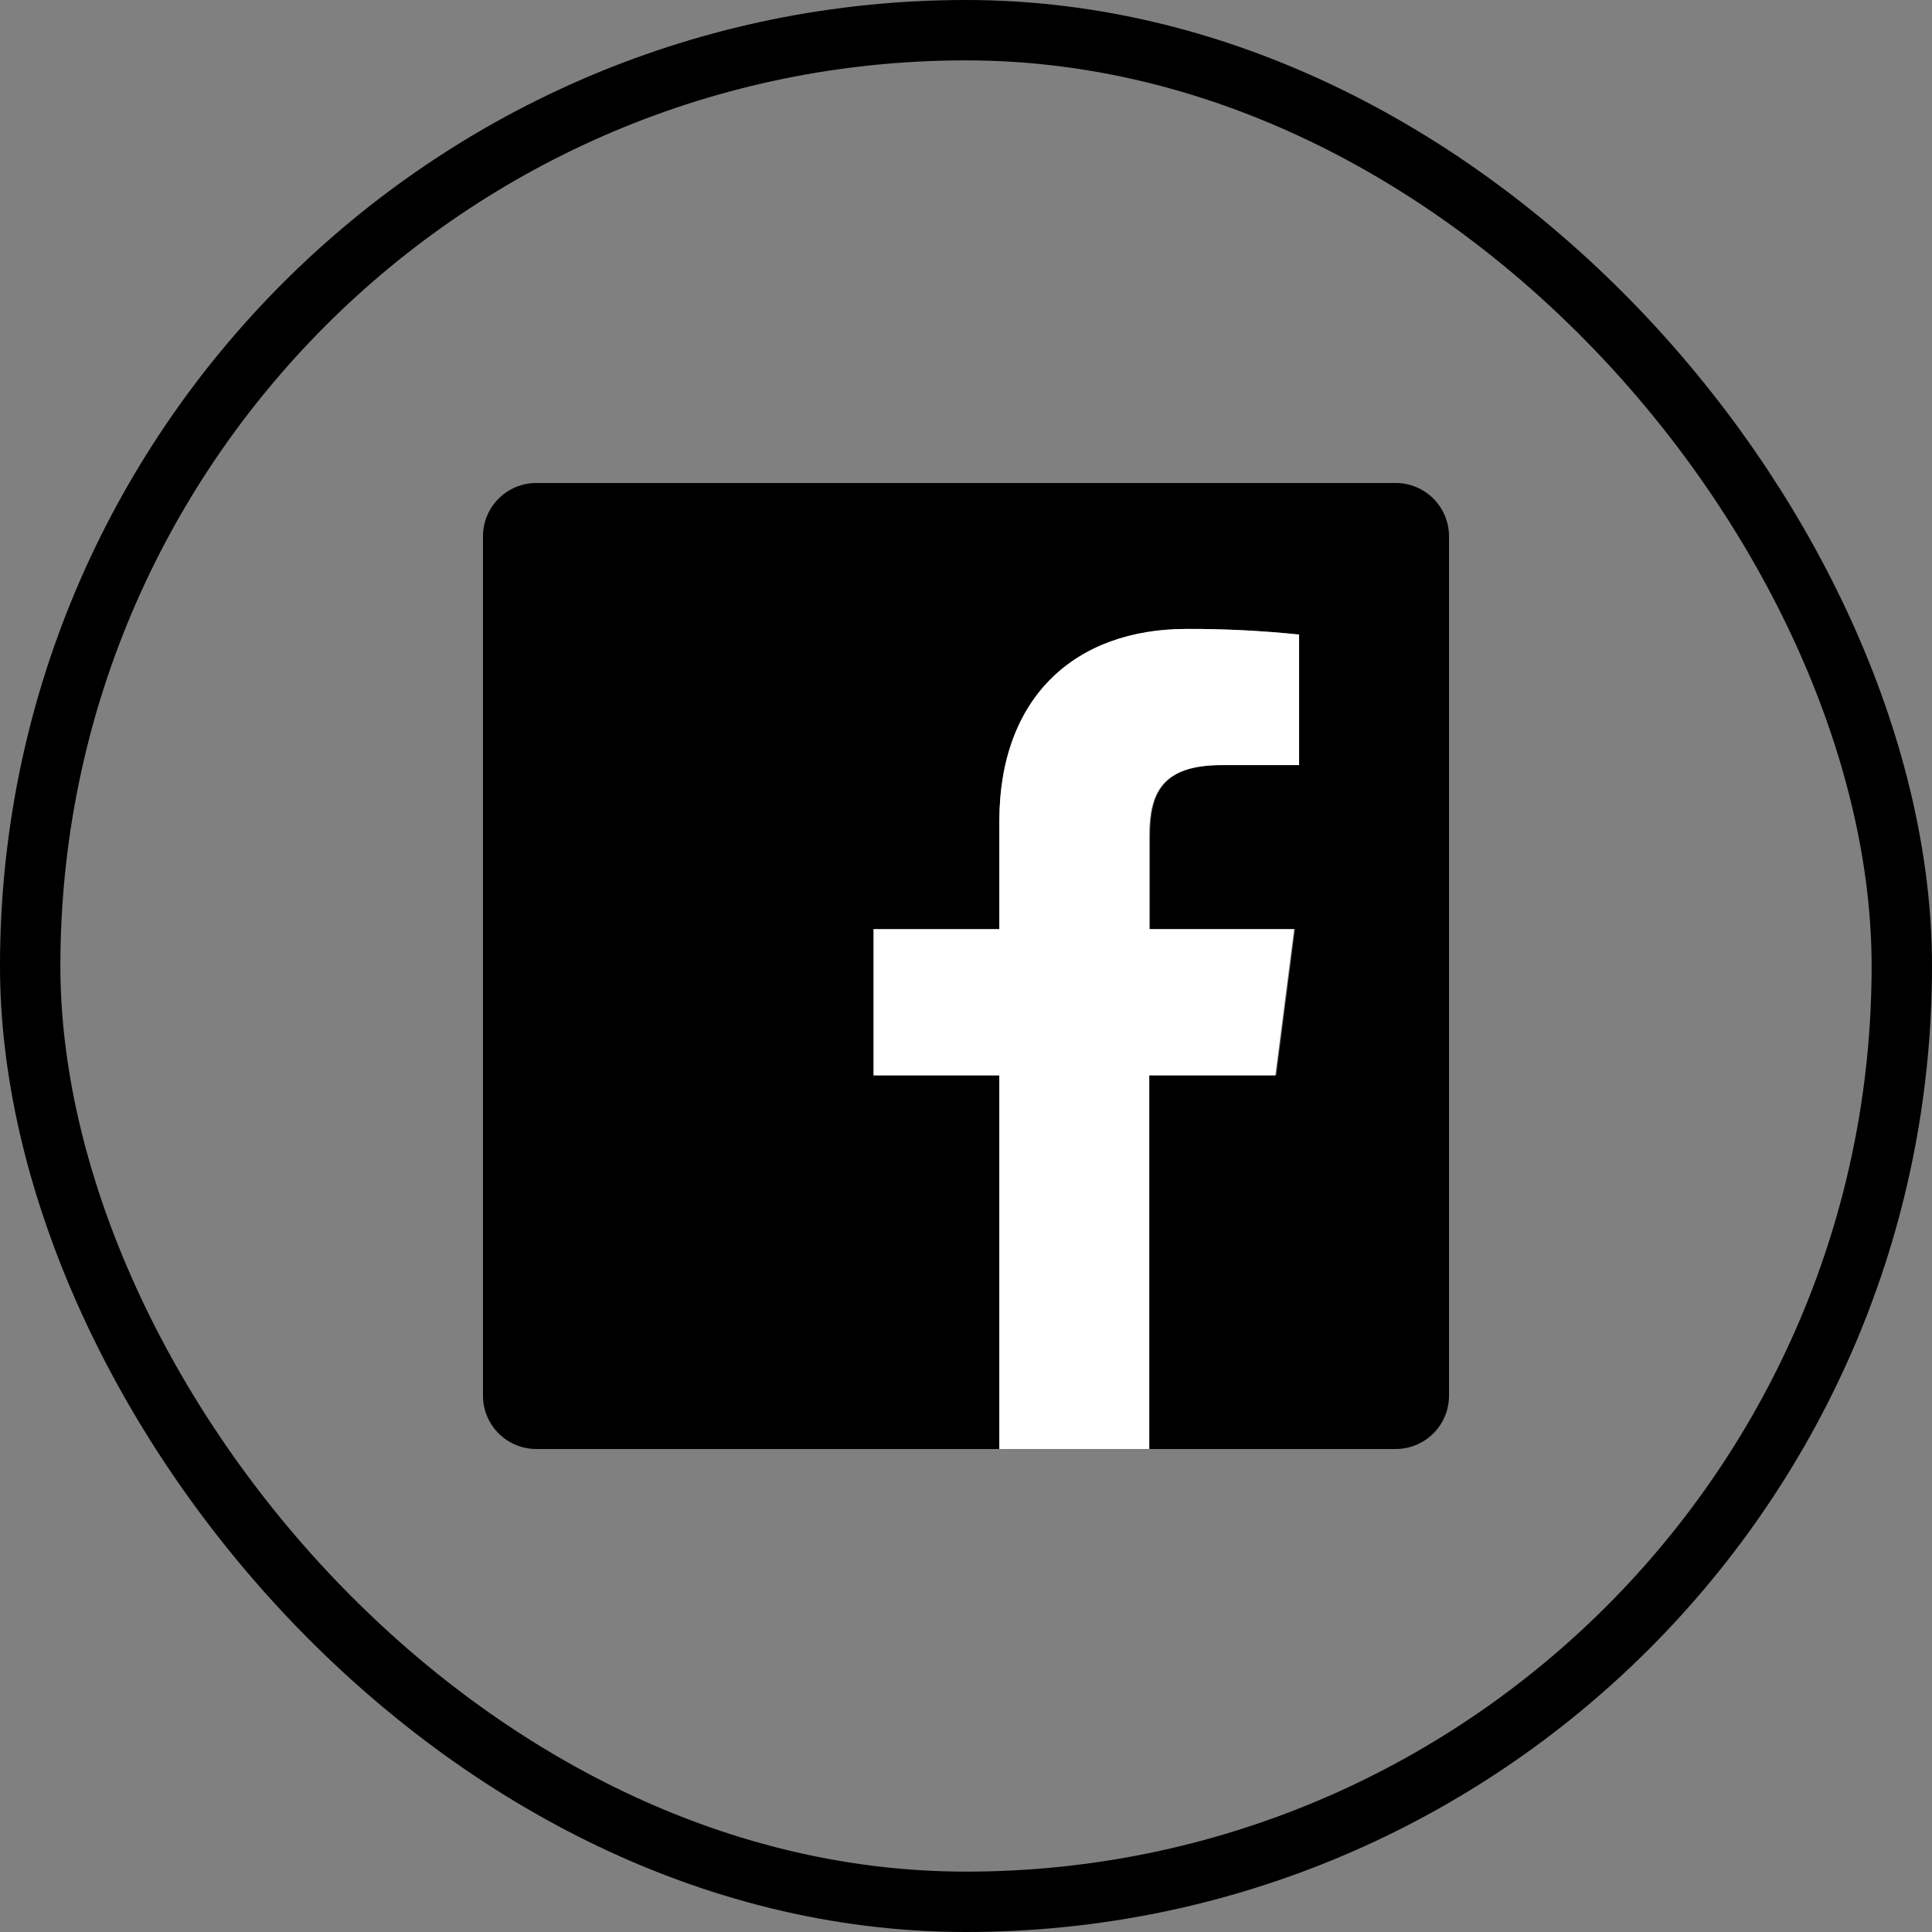 <svg width="32" height="32" viewBox="0 0 32 32" fill="none" xmlns="http://www.w3.org/2000/svg">
<rect x="0" y="0" width="32" height="32" fill="#808080" stroke="none"/>
<rect x="0.5" y="0.5" width="31" height="31" rx="15.5" stroke="black"/>
<path d="M23.117 8H8.883C8.395 8 8 8.395 8 8.883V23.117C8 23.605 8.395 24 8.883 24H16.552V17.812H14.469V15.39H16.552V13.608C16.552 11.542 17.815 10.417 19.658 10.417C20.279 10.415 20.899 10.447 21.517 10.51V12.67H20.248C19.244 12.67 19.048 13.145 19.048 13.845V15.388H21.448L21.137 17.81H19.035V24H23.117C23.605 24 24 23.605 24 23.117V8.883C24 8.395 23.605 8 23.117 8Z" fill="black"/>
<path d="M19.035 24V17.812H21.123L21.434 15.39H19.035V13.848C19.035 13.148 19.23 12.673 20.235 12.673H21.517V10.51C20.899 10.446 20.277 10.415 19.655 10.417C17.81 10.417 16.552 11.542 16.552 13.608V15.39H14.469V17.812H16.552V24H19.035Z" fill="white"/>
</svg>
